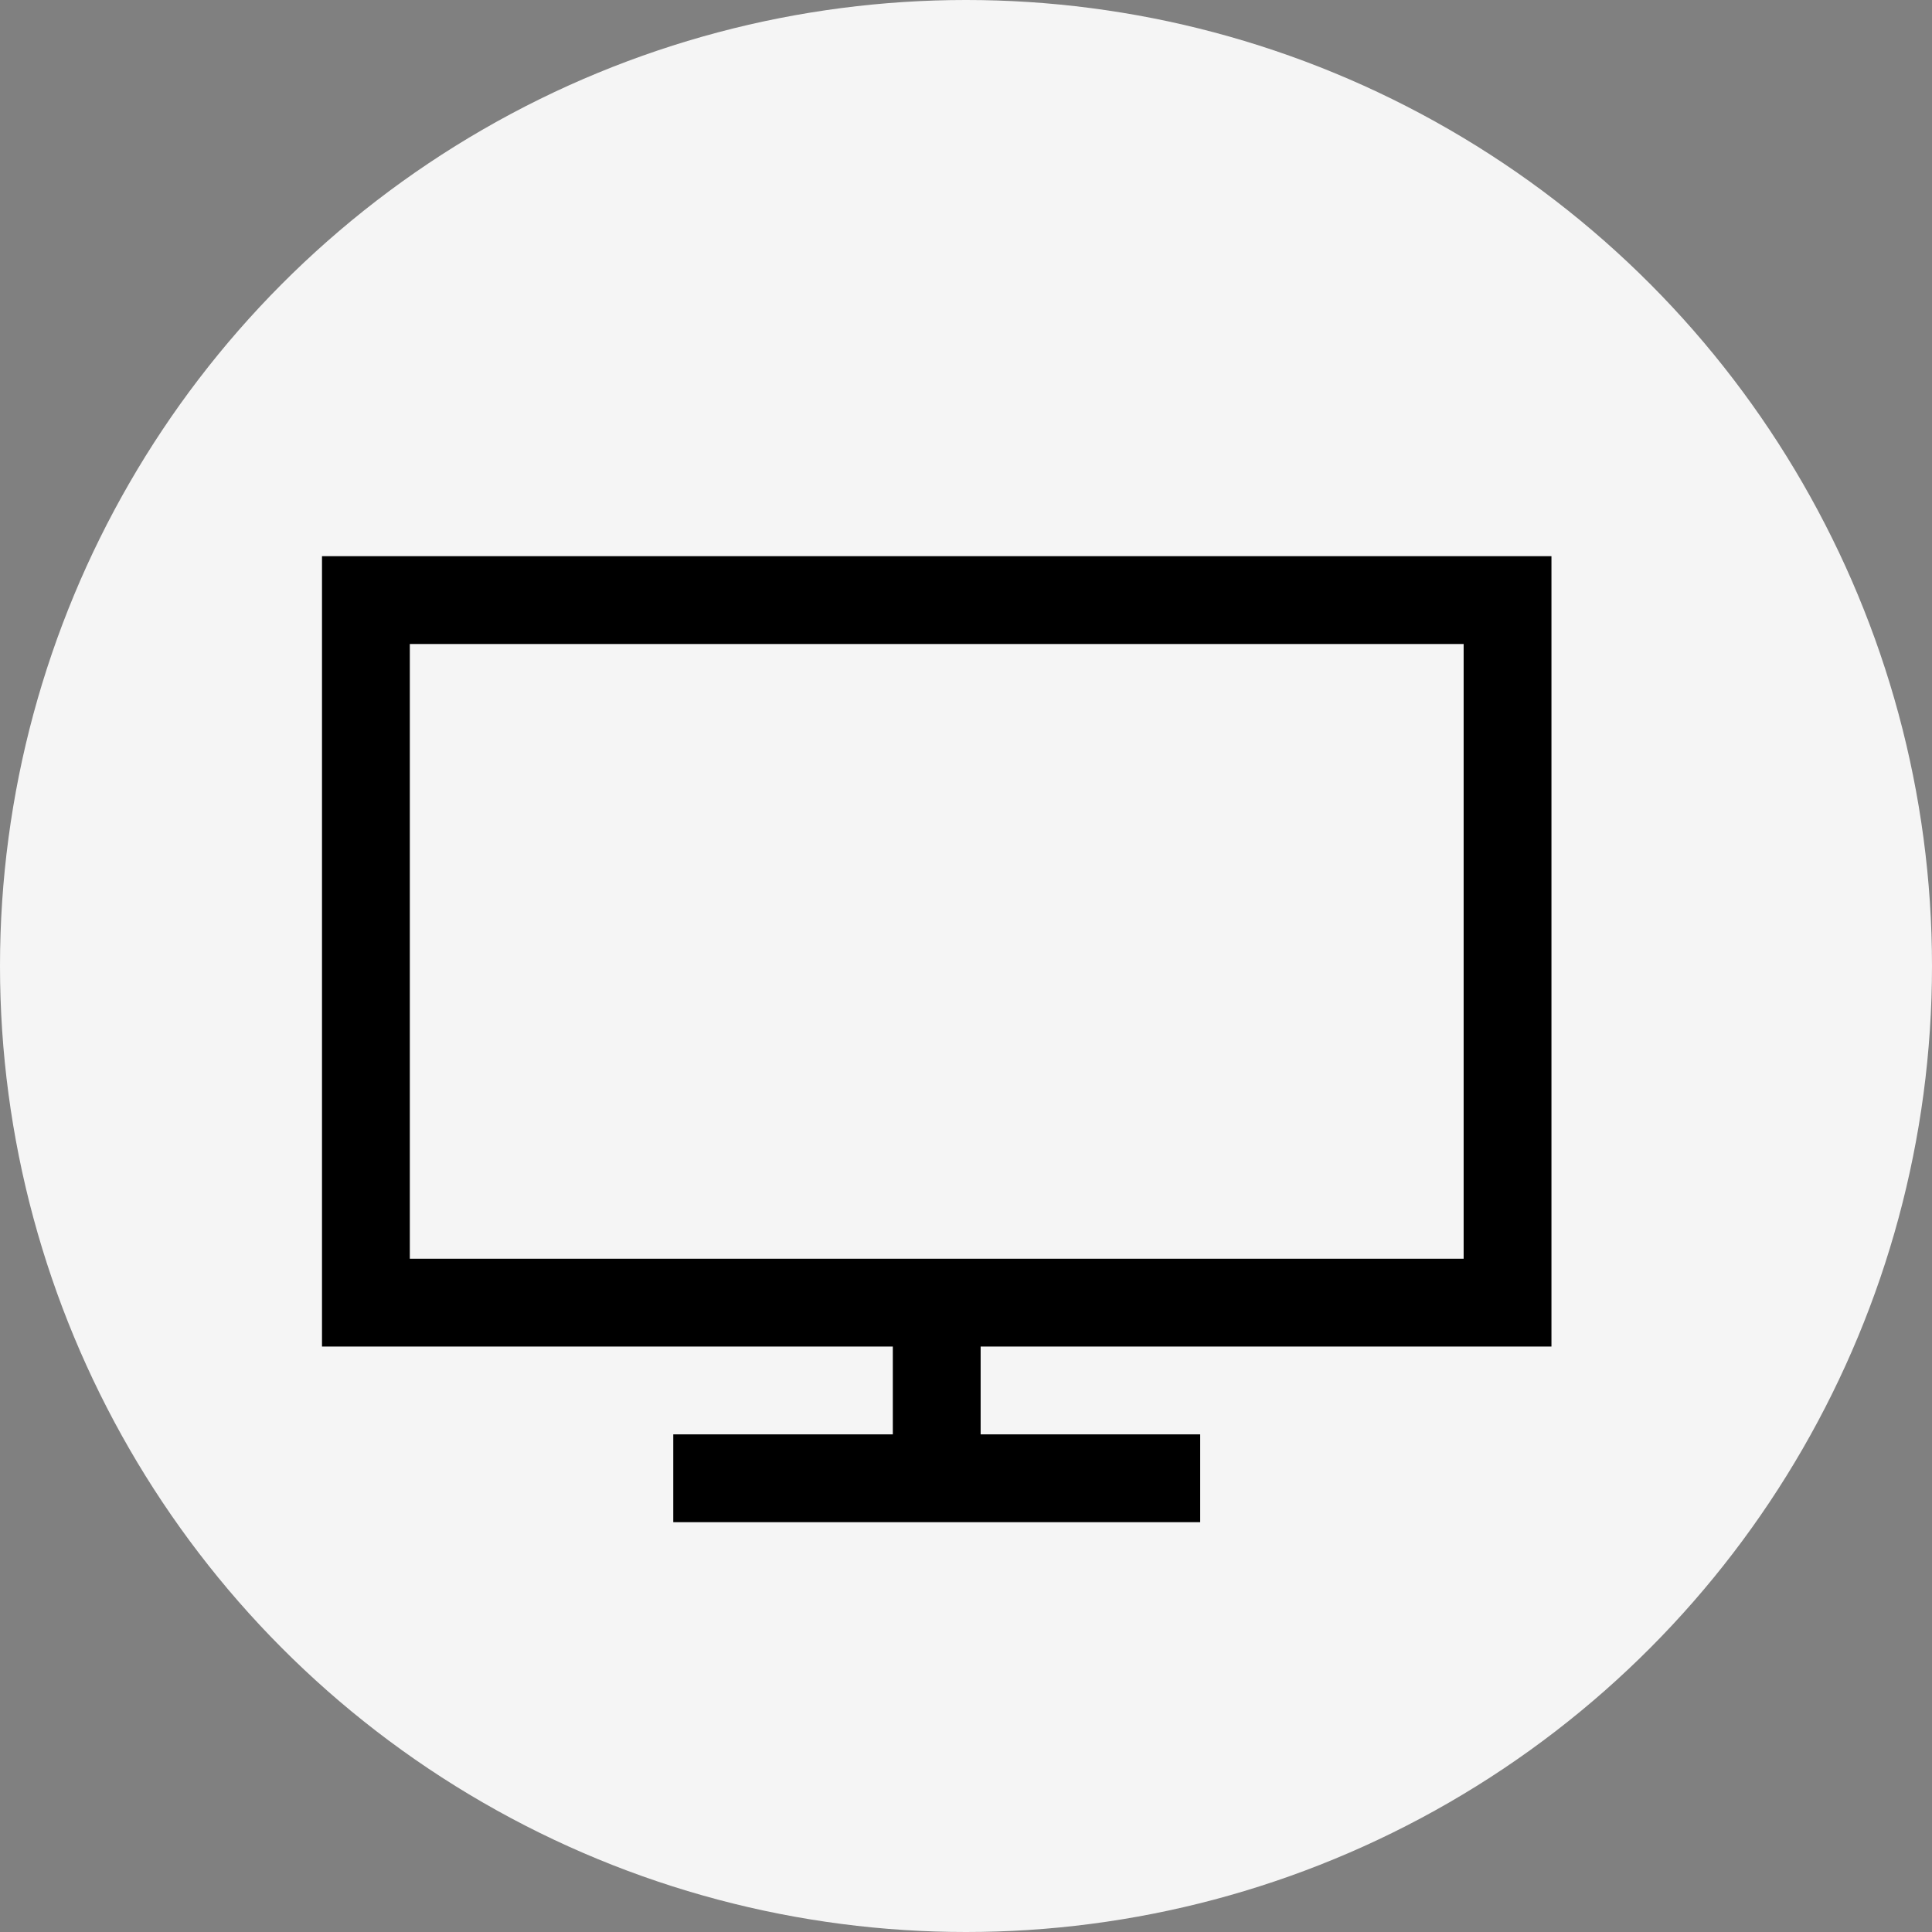 <?xml version="1.0" encoding="UTF-8"?> <svg xmlns="http://www.w3.org/2000/svg" width="33" height="33" viewBox="0 0 33 33" fill="none"><rect x="0" y="0" width="33" height="33" fill="#808080" stroke="none"/><circle cx="16.5" cy="16.5" r="16.5" fill="#F5F5F5"></circle><path d="M5.5 9.5V23H15.25V24.5H11.5V26H20.5V24.5H16.75V23H26.5V9.5H5.5ZM7 11H25V21.5H7V11Z" fill="black"></path></svg> 